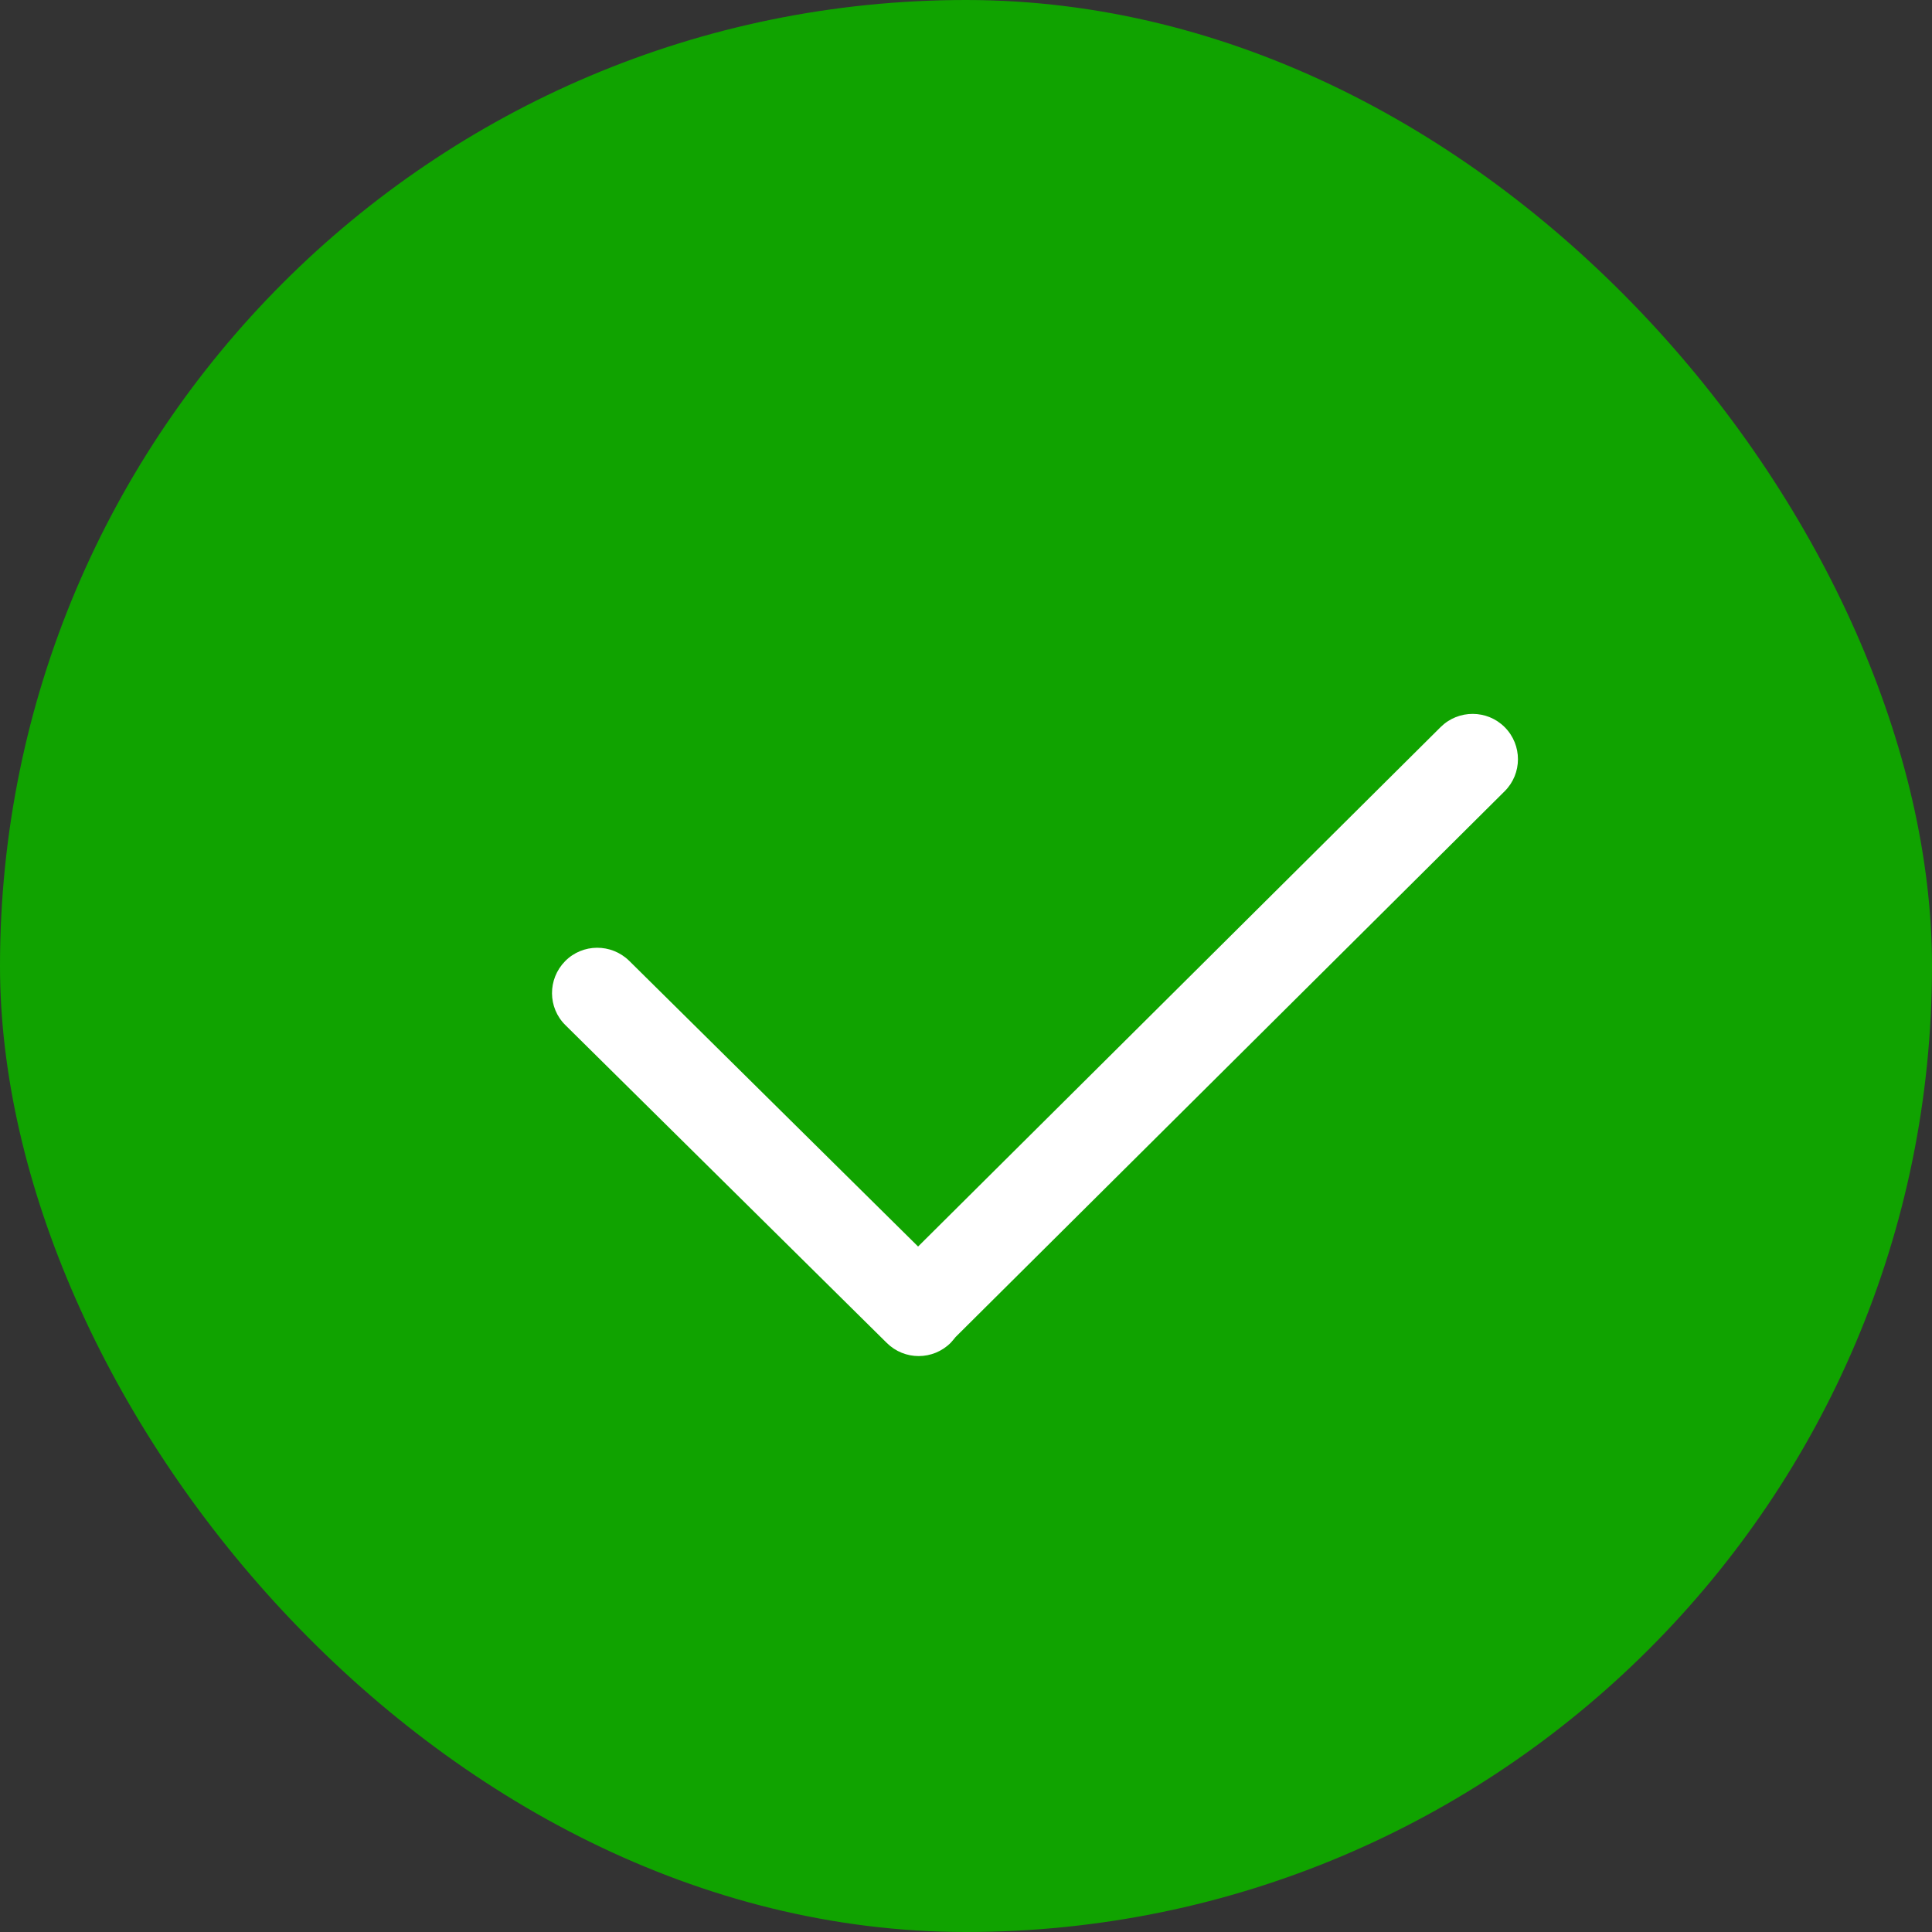 <svg xmlns="http://www.w3.org/2000/svg" xmlns:xlink="http://www.w3.org/1999/xlink" fill="none" version="1.1" width="20" height="20" viewBox="0 0 20 20"><rect x="0" y="0" width="20" height="20" fill="#333333" stroke="none"/><g><rect x="0" y="0" width="20" height="20" rx="10" fill="#10A300" fill-opacity="1"/><g><g><path d="M15.577,7.528C15.395,7.345,15.098,7.344,14.914,7.526L9.504,12.904L6.513,9.946C6.328,9.765,6.031,9.766,5.85,9.95C5.668,10.135,5.669,10.432,5.854,10.613L9.18,13.902C9.272,13.993,9.391,14.038,9.51,14.038C9.631,14.038,9.752,13.991,9.843,13.899C9.86,13.88,9.877,13.86,9.892,13.841L15.576,8.191C15.759,8.009,15.76,7.712,15.577,7.528Z" fill="#FFFFFF" fill-opacity="1"/></g></g></g></svg>